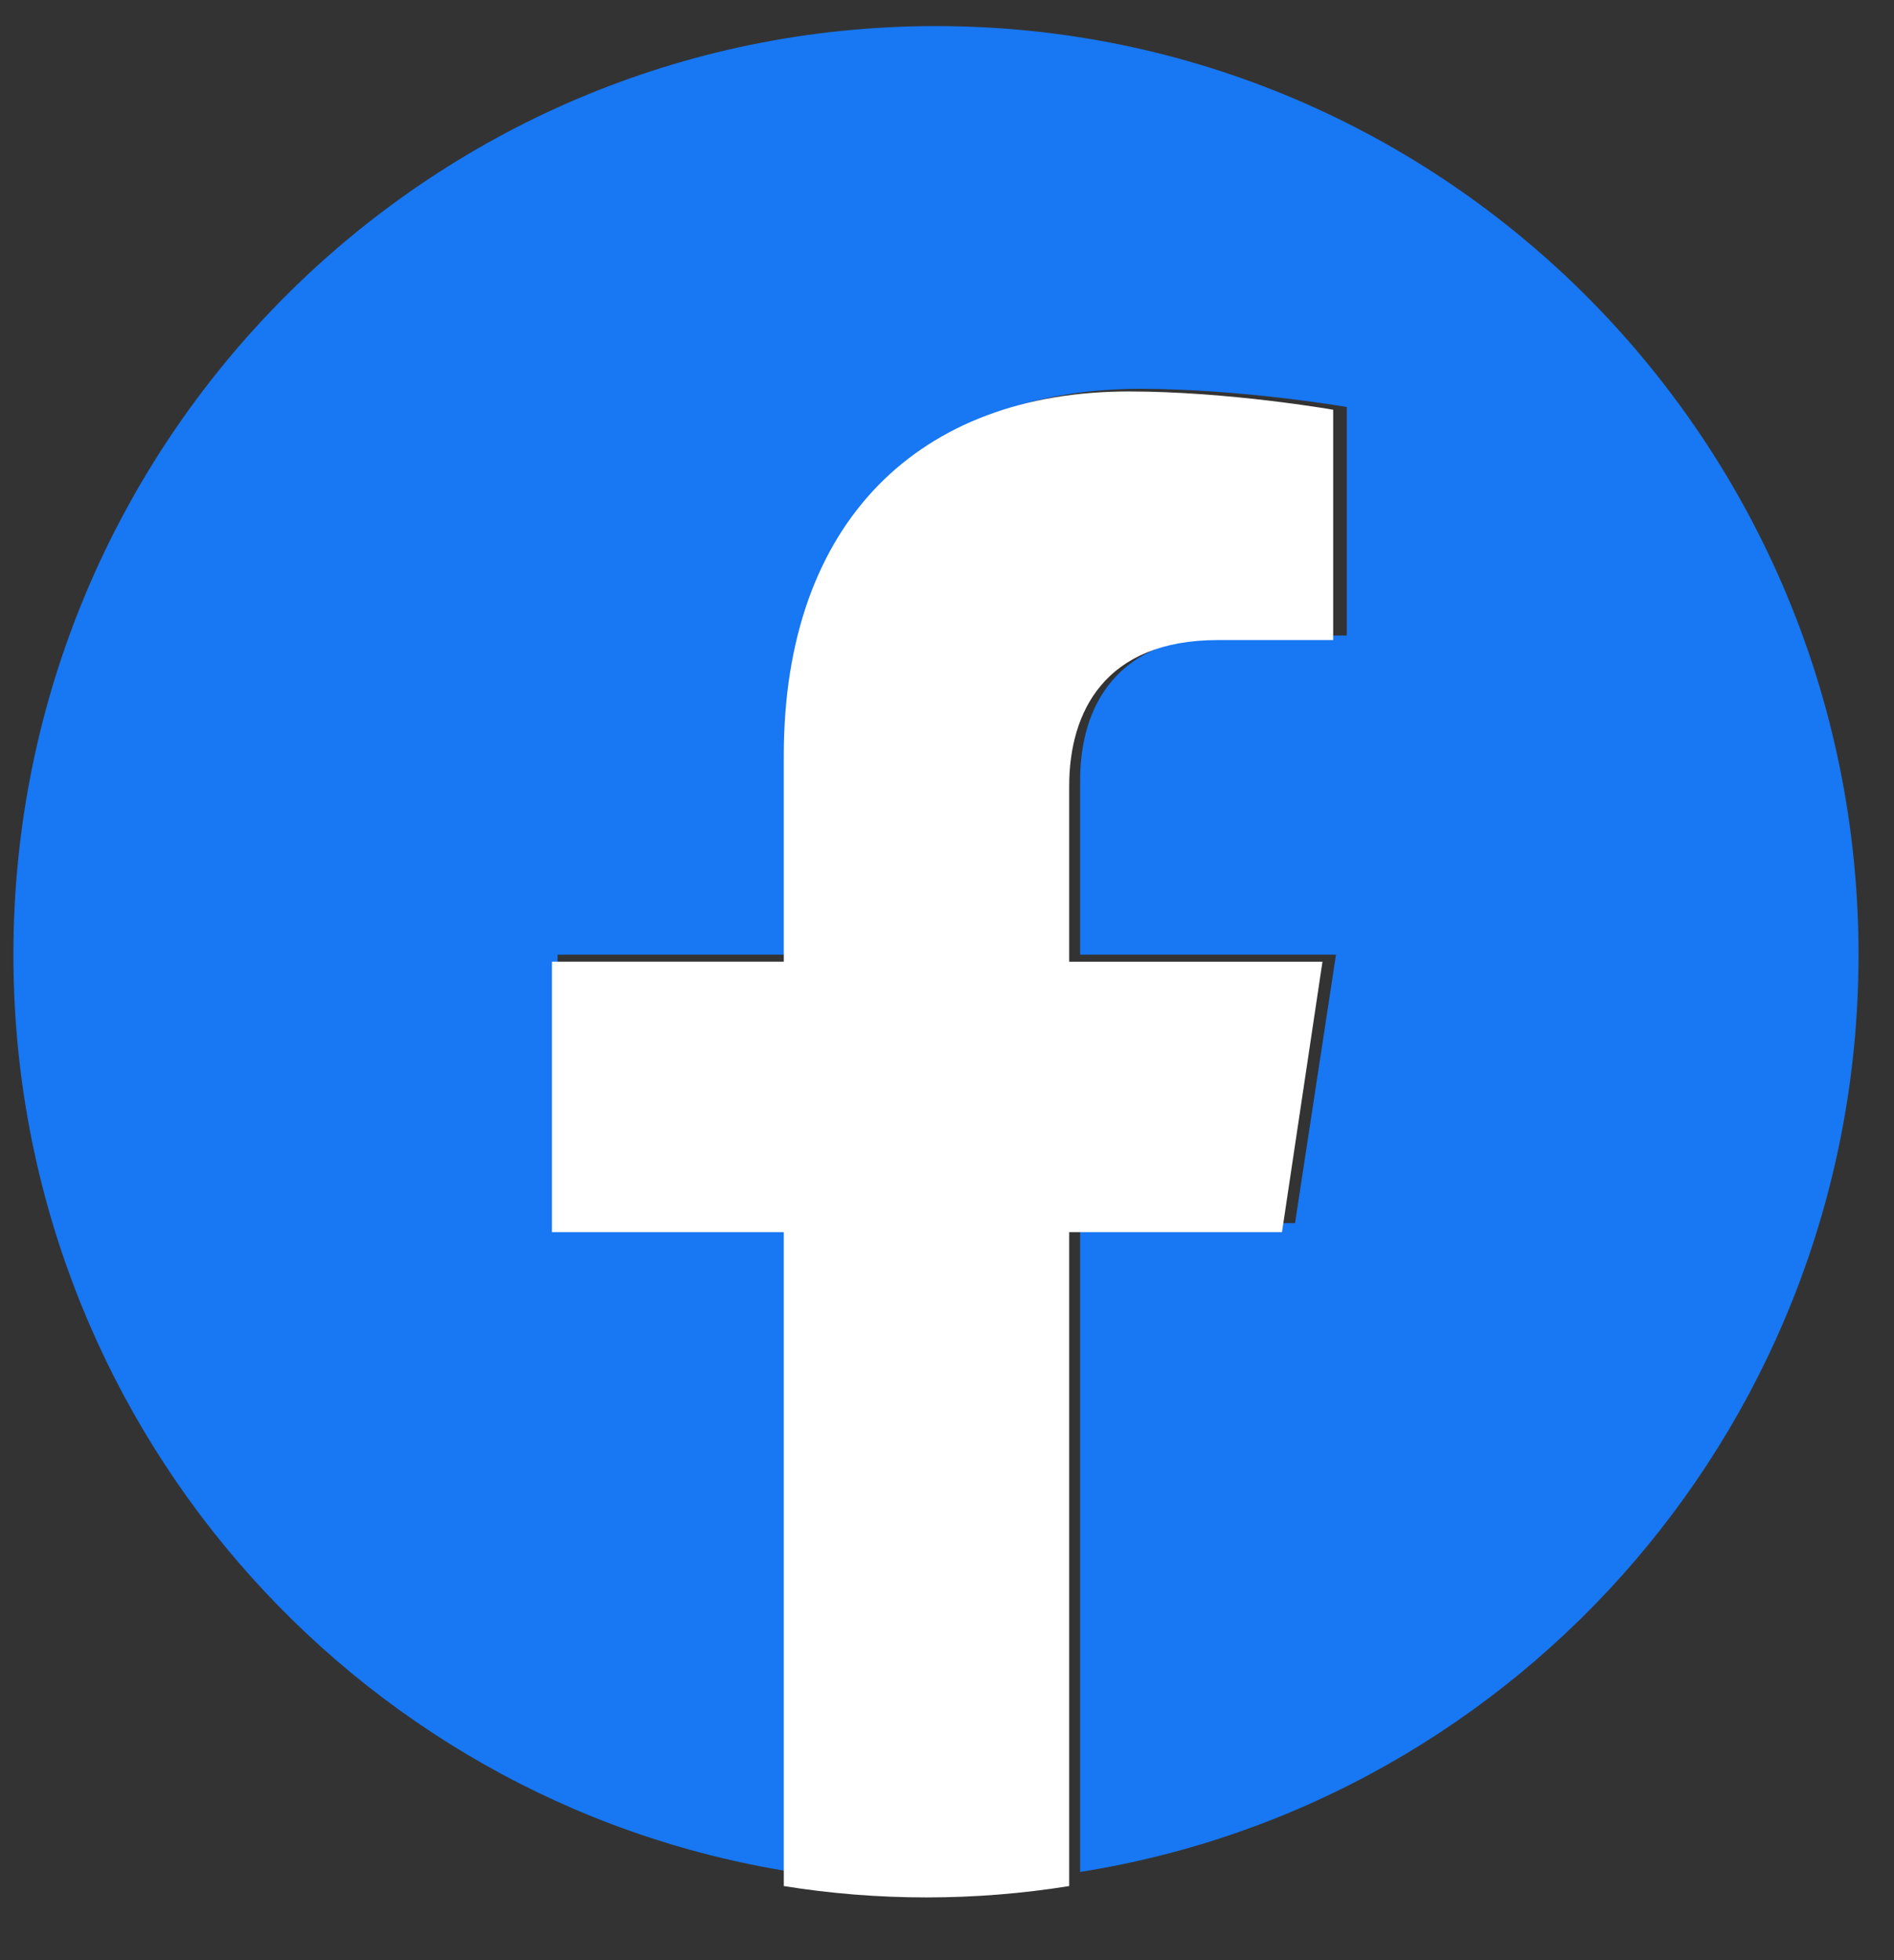 <svg width="29" height="30" viewBox="0 0 29 30" fill="none" xmlns="http://www.w3.org/2000/svg">
<rect x="0" y="0" width="29" height="30" fill="#333333" stroke="none"/>
<path d="M28.457 14.611C28.457 6.761 22.133 0.399 14.331 0.399C6.529 0.399 0.205 6.761 0.205 14.611C0.205 21.704 5.371 27.584 12.124 28.649V18.718H8.537V14.611H12.124V11.48C12.124 7.918 14.233 5.951 17.459 5.951C19.005 5.951 20.621 6.229 20.621 6.229V9.726H18.84C17.086 9.726 16.538 10.822 16.538 11.945V14.611H20.456L19.829 18.719H16.538V28.65C23.291 27.584 28.457 21.705 28.457 14.611V14.611Z" fill="#1877F2"/>
<path d="M19.629 18.858L20.249 14.719H16.371V12.032C16.371 10.899 16.913 9.796 18.649 9.796H20.413V6.271C20.413 6.271 18.812 5.991 17.283 5.991C14.089 5.991 12.001 7.974 12.001 11.563V14.718H8.451V18.858H12.001V28.866C12.713 28.98 13.443 29.04 14.186 29.04C14.929 29.04 15.659 28.98 16.371 28.866V18.858H19.629V18.858Z" fill="white"/>
</svg>
